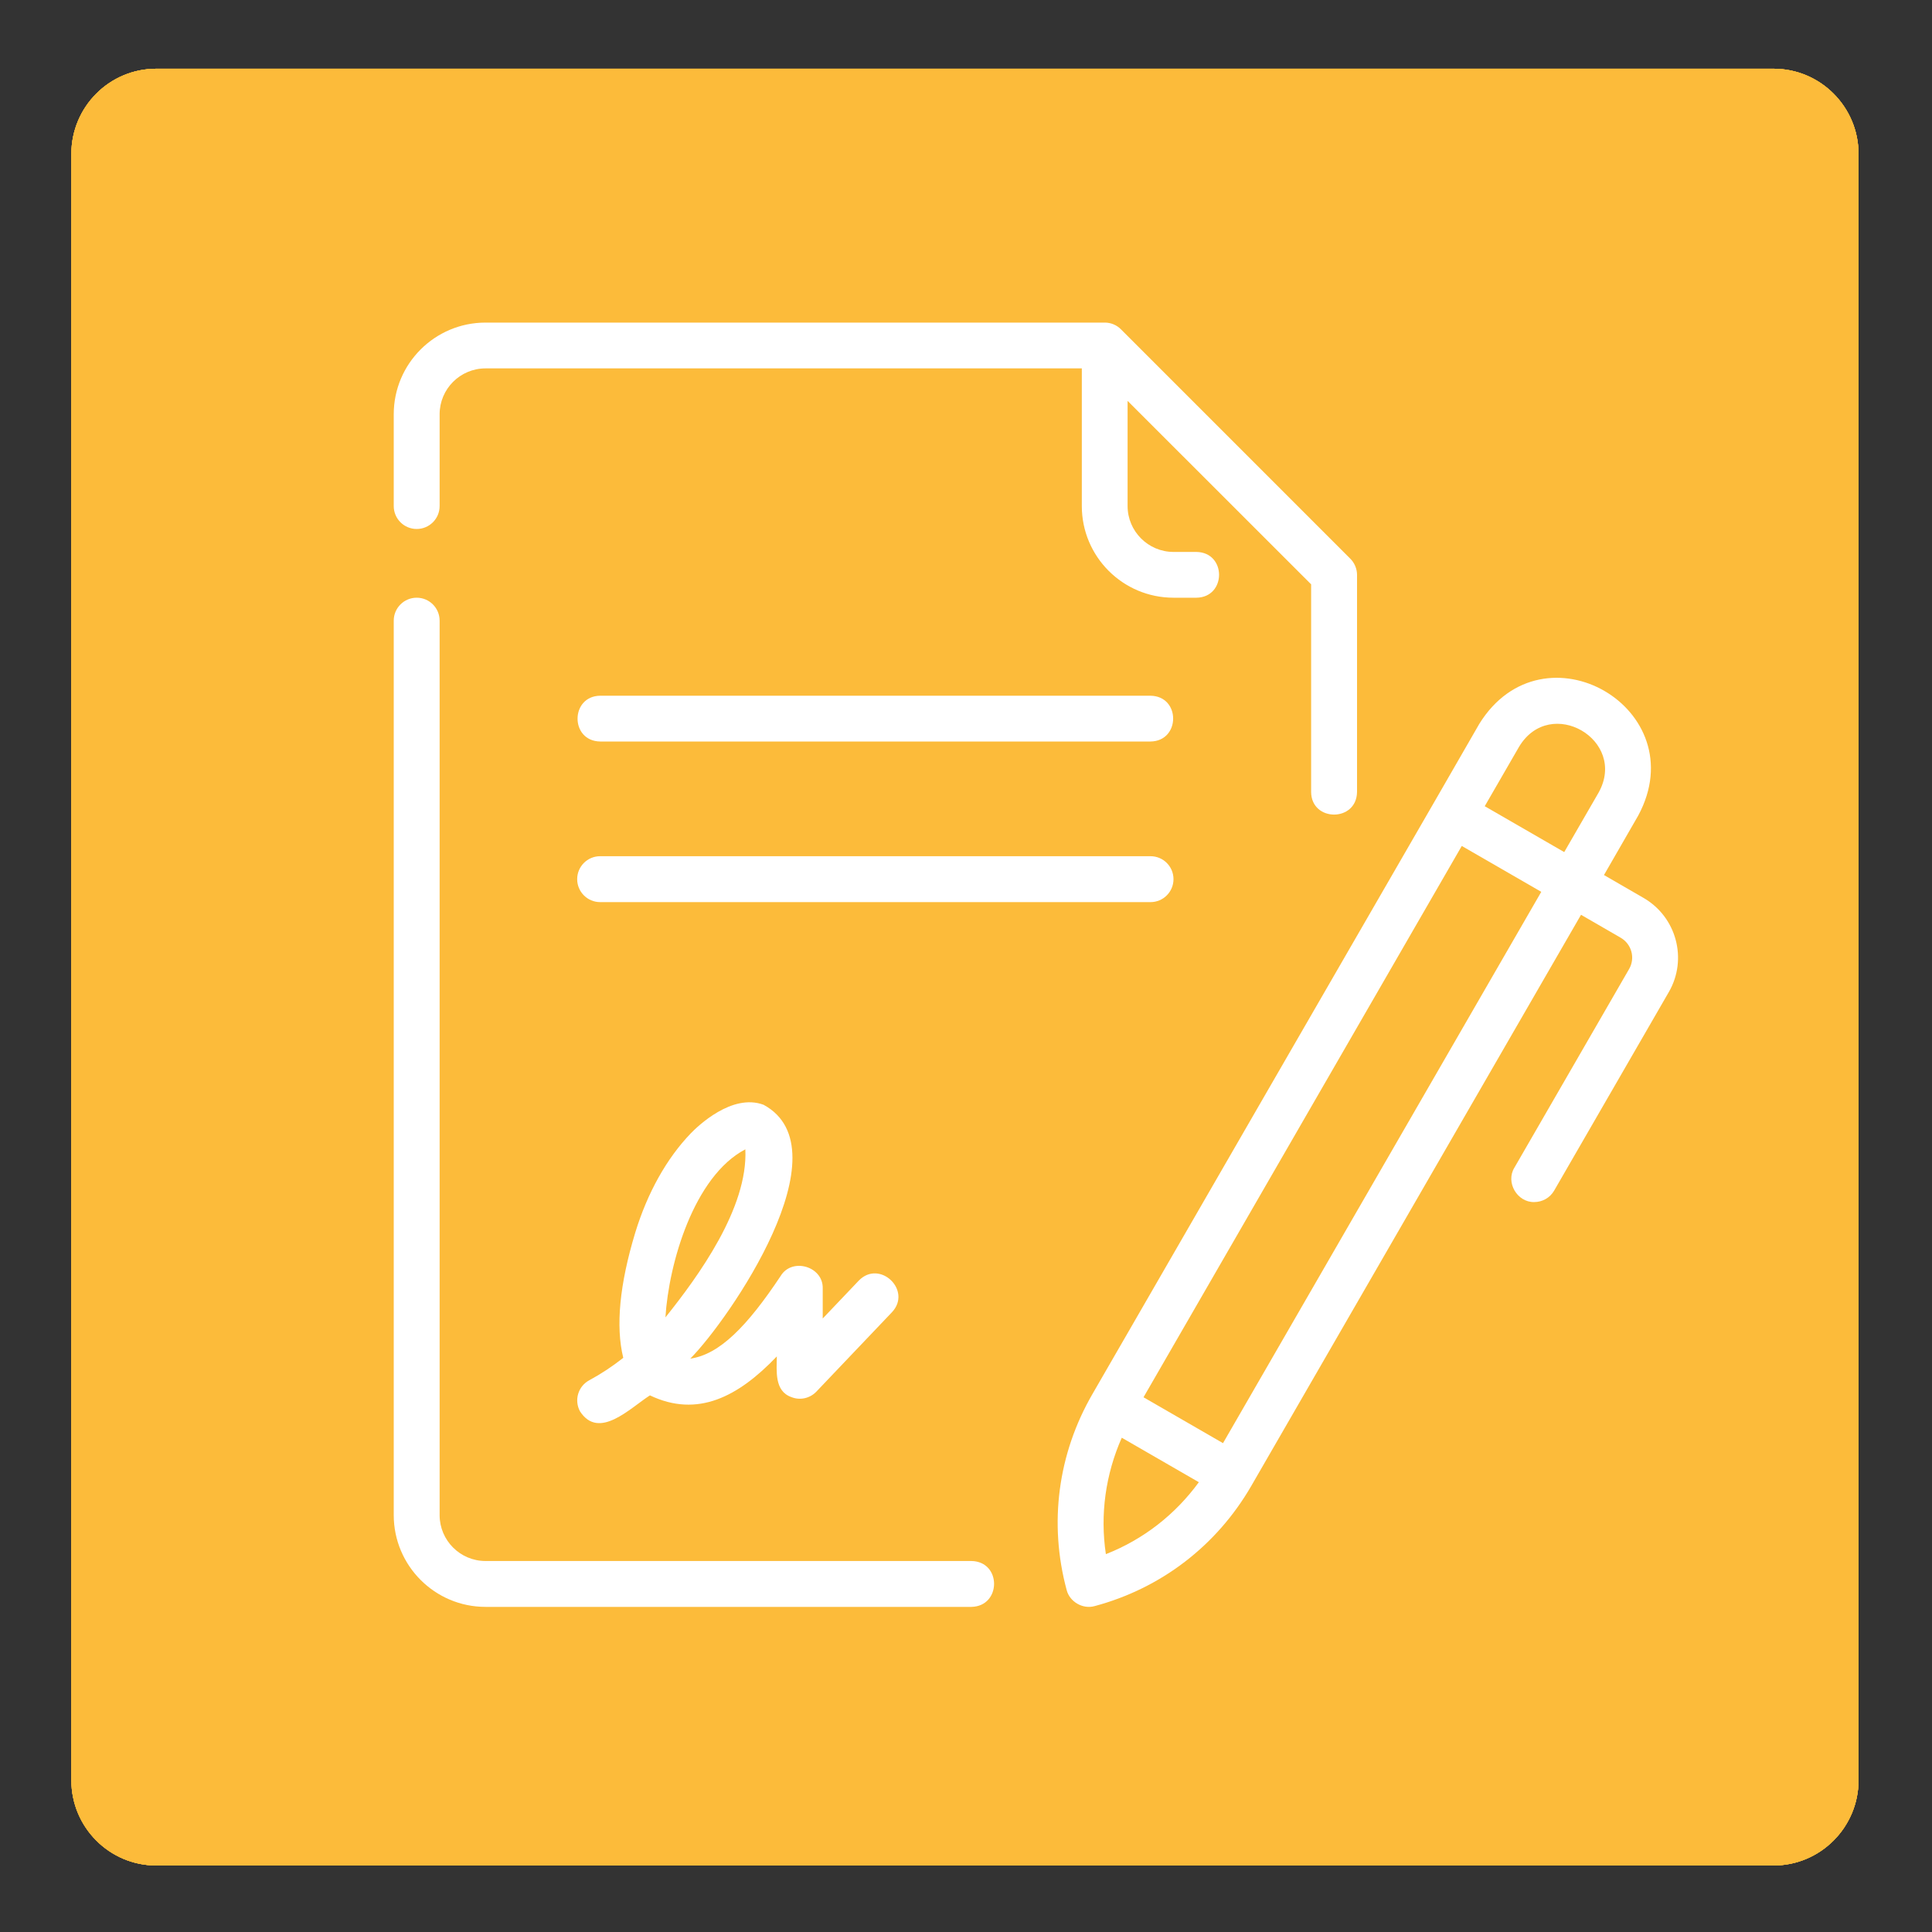 <svg xmlns="http://www.w3.org/2000/svg" xmlns:xlink="http://www.w3.org/1999/xlink" width="100" viewBox="0 0 75 75" height="100" preserveAspectRatio="xMidYMid meet"><rect x="0" y="0" width="75" height="75" fill="#333333" stroke="none"/><defs><clipPath id="0dbebaac9d"><path d="M 2.766 2.668 L 72.148 2.668 L 72.148 72.418 L 2.766 72.418 Z M 2.766 2.668 " clip-rule="nonzero"></path></clipPath><clipPath id="3acd91582a"><path d="M 6 21.348 L 34.562 21.348 L 34.562 37.5 L 6 37.5 Z M 6 21.348 " clip-rule="nonzero"></path></clipPath><clipPath id="0e2d906657"><path d="M 40.438 21.348 L 69 21.348 L 69 37.5 L 40.438 37.5 Z M 40.438 21.348 " clip-rule="nonzero"></path></clipPath><clipPath id="ad6f561b6e"><path d="M 35.051 11.816 L 39.945 11.816 L 39.945 63.211 L 35.051 63.211 Z M 35.051 11.816 " clip-rule="nonzero"></path></clipPath><clipPath id="4606c8e133"><path d="M 2.766 2.668 L 72.148 2.668 L 72.148 72.418 L 2.766 72.418 Z M 2.766 2.668 " clip-rule="nonzero"></path></clipPath><clipPath id="81effdab51"><path d="M 43.371 58.547 L 68.633 58.547 L 68.633 65.047 L 43.371 65.047 Z M 43.371 58.547 " clip-rule="nonzero"></path></clipPath><clipPath id="f625837395"><path d="M 34.859 33.094 L 61.973 33.094 L 61.973 57.566 L 34.859 57.566 Z M 34.859 33.094 " clip-rule="nonzero"></path></clipPath><clipPath id="fa10eb0e16"><path d="M 9.375 21.836 L 18.41 21.836 L 18.41 39.75 L 9.375 39.75 Z M 9.375 21.836 " clip-rule="nonzero"></path></clipPath><clipPath id="ec4f8d1589"><path d="M 16 10.016 L 28.688 10.016 L 28.688 23.793 L 16 23.793 Z M 16 10.016 " clip-rule="nonzero"></path></clipPath><clipPath id="ca982a5145"><path d="M 48 21.836 L 56.73 21.836 L 56.73 39.75 L 48 39.75 Z M 48 21.836 " clip-rule="nonzero"></path></clipPath><clipPath id="6dd093ec21"><path d="M 37.5 10.016 L 49.734 10.016 L 49.734 23.793 L 37.5 23.793 Z M 37.5 10.016 " clip-rule="nonzero"></path></clipPath><clipPath id="40ebdb6605"><path d="M 24.285 31.137 L 30 31.137 L 30 39.75 L 24.285 39.75 Z M 24.285 31.137 " clip-rule="nonzero"></path></clipPath><clipPath id="c7fe042ef0"><path d="M 36.031 31.137 L 41.902 31.137 L 41.902 39.75 L 36.031 39.75 Z M 36.031 31.137 " clip-rule="nonzero"></path></clipPath><clipPath id="9647307571"><path d="M 2.766 2.668 L 72.148 2.668 L 72.148 72.418 L 2.766 72.418 Z M 2.766 2.668 " clip-rule="nonzero"></path></clipPath><clipPath id="0c92cf43c2"><path d="M 26.242 10.242 L 63.656 10.242 L 63.656 64.57 L 26.242 64.57 Z M 26.242 10.242 " clip-rule="nonzero"></path></clipPath><clipPath id="779975a065"><path d="M 11.164 26.73 L 37 26.73 L 37 64.57 L 11.164 64.57 Z M 11.164 26.73 " clip-rule="nonzero"></path></clipPath><clipPath id="9ac4b66063"><path d="M 2.766 2.668 L 72.148 2.668 L 72.148 72.418 L 2.766 72.418 Z M 2.766 2.668 " clip-rule="nonzero"></path></clipPath><clipPath id="4e9866d440"><path d="M 6 21.348 L 34.562 21.348 L 34.562 37.5 L 6 37.5 Z M 6 21.348 " clip-rule="nonzero"></path></clipPath><clipPath id="8a6c0622b8"><path d="M 40.438 21.348 L 69 21.348 L 69 37.5 L 40.438 37.5 Z M 40.438 21.348 " clip-rule="nonzero"></path></clipPath><clipPath id="cdbd304ba9"><path d="M 35.051 11.816 L 39.945 11.816 L 39.945 63.211 L 35.051 63.211 Z M 35.051 11.816 " clip-rule="nonzero"></path></clipPath><clipPath id="9d01b09be3"><path d="M 5.242 7.5 L 69.93 7.5 L 69.93 67.5 L 5.242 67.5 Z M 5.242 7.5 " clip-rule="nonzero"></path></clipPath><clipPath id="026afde226"><path d="M 15.152 23 L 39 23 L 39 62.773 L 15.152 62.773 Z M 15.152 23 " clip-rule="nonzero"></path></clipPath><clipPath id="84433a599e"><path d="M 15.152 12.523 L 53 12.523 L 53 32 L 15.152 32 Z M 15.152 12.523 " clip-rule="nonzero"></path></clipPath><clipPath id="f0d1d47d76"><path d="M 41 26 L 66 26 L 66 62.773 L 41 62.773 Z M 41 26 " clip-rule="nonzero"></path></clipPath></defs><g clip-path="url(#0dbebaac9d)"><path fill="#fcbb3a" d="M 6.07 2.668 L 68.848 2.668 C 70.668 2.668 72.148 4.148 72.148 5.977 L 72.148 69.109 C 72.148 70.934 70.668 72.418 68.848 72.418 L 6.07 72.418 C 4.246 72.418 2.77 70.934 2.77 69.109 L 2.77 5.977 C 2.77 4.148 4.246 2.668 6.07 2.668 " fill-opacity="1" fill-rule="nonzero"></path></g><path fill="#ffffff" d="M 31.379 38.352 C 21.012 27.078 20.863 27.078 20.32 27.027 C 19.734 26.98 19.535 26.98 9.168 38.301 L 9.117 38.352 C 8.875 38.598 8.48 38.988 8.48 39.68 L 8.48 51.348 C 8.48 52.922 9.758 54.203 11.332 54.203 L 29.168 54.203 C 30.742 54.203 32.016 52.922 32.016 51.348 L 32.016 39.68 C 32.066 38.988 31.672 38.598 31.379 38.352 Z M 25.68 52.23 L 14.867 52.23 L 14.867 50.02 C 14.867 48.688 15.605 47.902 16.832 47.902 L 17.422 47.902 L 19.391 50.559 C 19.684 51.004 20.078 51.051 20.273 51.051 C 20.469 51.051 20.863 51.004 21.156 50.609 L 23.27 47.949 L 23.715 47.949 C 24.941 47.949 25.68 48.738 25.68 50.066 Z M 20.371 44.012 L 20.125 44.012 C 19.094 44.012 18.258 43.176 18.258 42.094 L 18.258 40.172 C 18.258 39.09 19.094 38.254 20.125 38.254 L 20.371 38.254 C 21.406 38.254 22.238 39.09 22.238 40.172 L 22.238 42.094 C 22.238 43.176 21.406 44.012 20.371 44.012 Z M 21.992 46.328 L 20.273 48.492 L 18.699 46.328 C 18.652 46.277 18.602 46.227 18.555 46.18 C 18.602 46.031 18.699 45.832 18.699 45.688 C 19.141 45.832 19.586 45.934 20.125 45.934 L 20.371 45.934 C 20.863 45.934 21.355 45.832 21.797 45.688 C 21.848 45.883 21.945 46.129 21.992 46.328 Z M 30.102 51.348 C 30.102 51.84 29.707 52.23 29.215 52.23 L 27.645 52.23 L 27.645 50.02 C 27.645 47.754 26.172 46.129 24.059 45.98 C 24.059 45.934 24.008 45.883 24.008 45.883 C 23.566 45.293 23.613 44.555 23.715 44.062 C 24.008 43.52 24.207 42.832 24.207 42.141 L 24.207 40.223 C 24.207 38.055 22.535 36.332 20.371 36.332 L 20.125 36.332 C 17.965 36.332 16.293 38.055 16.293 40.223 L 16.293 42.141 C 16.293 42.879 16.492 43.57 16.832 44.16 C 16.934 44.652 16.883 45.34 16.492 45.883 C 16.441 45.934 16.441 45.98 16.441 45.98 C 14.375 46.129 12.902 47.754 12.902 50.02 L 12.902 52.23 L 11.332 52.23 C 10.84 52.23 10.445 51.84 10.445 51.348 L 10.445 39.777 C 10.496 39.73 18.555 31.016 20.273 29.344 C 21.945 31.016 30.102 39.777 30.102 39.777 Z M 30.102 51.348 " fill-opacity="1" fill-rule="nonzero"></path><g clip-path="url(#3acd91582a)"><path fill="#ffffff" d="M 31.574 32.738 L 31.574 26.586 C 31.574 25.504 30.691 24.668 29.609 24.668 L 27.645 24.668 C 26.613 24.668 25.73 25.504 25.68 26.535 C 25.68 26.535 21.699 22.305 21.648 22.254 C 20.914 21.613 19.684 21.516 18.75 22.5 L 6.316 35.594 C 5.926 35.988 5.926 36.629 6.316 36.973 C 6.711 37.316 7.352 37.316 7.695 36.922 C 7.695 36.922 20.32 23.68 20.32 23.633 L 32.805 36.875 C 33.195 37.266 33.789 37.266 34.18 36.922 C 34.574 36.531 34.574 35.938 34.23 35.543 Z M 29.609 30.621 L 27.645 28.504 L 27.645 26.535 L 29.609 26.488 Z M 29.609 30.621 " fill-opacity="1" fill-rule="nonzero"></path></g><path fill="#ffffff" d="M 65.777 38.301 C 55.359 27.027 55.215 27.027 54.672 27.027 C 54.082 26.98 53.887 26.98 43.469 38.301 L 43.418 38.352 C 43.172 38.598 42.781 38.988 42.781 39.68 L 42.781 51.348 C 42.781 52.922 44.059 54.203 45.629 54.203 L 63.469 54.203 C 65.039 54.203 66.316 52.922 66.316 51.348 L 66.316 39.68 C 66.465 38.988 66.074 38.598 65.777 38.301 Z M 60.078 52.23 L 49.266 52.23 L 49.266 50.02 C 49.266 48.688 50.004 47.902 51.23 47.902 L 51.82 47.902 L 53.785 50.559 C 54.082 50.953 54.477 51.051 54.672 51.051 C 54.867 51.051 55.262 51.004 55.559 50.609 L 57.668 47.949 L 58.113 47.949 C 59.34 47.949 60.078 48.738 60.078 50.066 Z M 54.77 44.012 L 54.523 44.012 C 53.492 44.012 52.656 43.176 52.656 42.094 L 52.656 40.172 C 52.656 39.09 53.492 38.254 54.523 38.254 L 54.77 38.254 C 55.801 38.254 56.637 39.09 56.637 40.172 L 56.637 42.094 C 56.637 43.176 55.801 44.012 54.77 44.012 Z M 56.391 46.328 L 54.672 48.492 L 53.102 46.328 C 53.051 46.277 53 46.227 52.949 46.18 C 53 46.031 53.102 45.832 53.102 45.688 C 53.543 45.832 53.984 45.934 54.523 45.934 L 54.77 45.934 C 55.262 45.934 55.754 45.832 56.195 45.688 C 56.242 45.883 56.344 46.129 56.391 46.328 Z M 64.5 51.348 C 64.5 51.84 64.105 52.23 63.617 52.23 L 62.043 52.23 L 62.043 50.02 C 62.043 47.754 60.566 46.129 58.457 45.98 C 58.457 45.934 58.406 45.883 58.406 45.883 C 57.965 45.293 58.016 44.555 58.113 44.062 C 58.406 43.52 58.602 42.832 58.602 42.141 L 58.602 40.223 C 58.602 38.055 56.934 36.332 54.77 36.332 L 54.523 36.332 C 52.363 36.332 50.691 38.055 50.691 40.223 L 50.691 42.141 C 50.691 42.879 50.887 43.57 51.23 44.16 C 51.328 44.652 51.281 45.34 50.887 45.883 C 50.84 45.934 50.84 45.98 50.84 45.98 C 48.777 46.129 47.301 47.754 47.301 50.02 L 47.301 52.23 L 45.727 52.23 C 45.238 52.23 44.844 51.84 44.844 51.348 L 44.844 39.777 C 44.891 39.73 52.949 31.016 54.672 29.344 C 56.344 31.016 64.5 39.777 64.5 39.777 Z M 64.5 51.348 " fill-opacity="1" fill-rule="nonzero"></path><g clip-path="url(#0e2d906657)"><path fill="#ffffff" d="M 68.676 35.594 C 68.676 35.594 56.098 22.207 56.098 22.207 C 55.359 21.566 54.129 21.465 53.199 22.449 L 40.715 35.594 C 40.324 35.988 40.371 36.629 40.766 36.973 C 41.16 37.316 41.797 37.316 42.141 36.922 C 42.141 36.922 54.77 23.68 54.77 23.633 L 67.254 36.875 C 67.645 37.266 68.234 37.266 68.629 36.922 C 69.02 36.629 69.02 35.988 68.676 35.594 Z M 68.676 35.594 " fill-opacity="1" fill-rule="nonzero"></path></g><g clip-path="url(#ad6f561b6e)"><path fill="#ffffff" d="M 39.242 31.902 L 37.77 30.031 L 39.242 28.16 C 39.535 27.816 39.535 27.277 39.242 26.93 L 37.77 25.109 L 39.242 23.289 C 39.535 22.945 39.535 22.402 39.242 22.055 L 37.77 20.234 L 39.242 18.414 C 39.535 18.07 39.535 17.527 39.242 17.184 L 37.77 15.363 L 39.242 13.539 C 39.586 13.098 39.535 12.508 39.094 12.16 C 38.652 11.816 38.062 11.918 37.719 12.312 L 35.754 14.773 C 35.457 15.117 35.457 15.656 35.754 16.004 L 37.227 17.824 L 35.754 19.645 C 35.457 19.988 35.457 20.531 35.754 20.875 L 37.227 22.695 L 35.754 24.52 C 35.457 24.863 35.457 25.402 35.754 25.75 L 37.227 27.57 L 35.754 29.441 C 35.457 29.785 35.457 30.328 35.754 30.672 L 37.227 32.543 L 35.754 34.363 C 35.457 34.707 35.457 35.25 35.754 35.594 L 37.227 37.418 L 35.754 39.238 C 35.457 39.582 35.457 40.125 35.754 40.469 L 37.227 42.289 L 35.754 44.16 C 35.457 44.504 35.457 45.047 35.754 45.391 L 37.227 47.262 L 35.754 49.133 C 35.457 49.477 35.457 50.02 35.754 50.363 L 37.227 52.23 L 35.754 54.055 C 35.457 54.398 35.457 54.941 35.754 55.285 L 37.227 57.156 L 35.754 59.027 C 35.457 59.371 35.457 59.914 35.754 60.258 C 35.754 60.258 37.719 62.719 37.719 62.719 C 38.062 63.113 38.703 63.211 39.094 62.867 C 39.535 62.523 39.586 61.93 39.242 61.488 L 37.77 59.617 L 39.242 57.746 C 39.535 57.402 39.535 56.859 39.242 56.516 L 37.77 54.645 L 39.242 52.773 C 39.535 52.43 39.535 51.887 39.242 51.543 L 37.77 49.676 L 39.242 47.801 C 39.535 47.457 39.535 46.918 39.242 46.574 L 37.77 44.699 L 39.242 42.832 C 39.535 42.488 39.535 41.945 39.242 41.602 L 37.77 39.777 L 39.242 37.957 C 39.535 37.613 39.535 37.07 39.242 36.727 L 37.77 34.906 L 39.242 33.086 C 39.488 32.789 39.488 32.297 39.242 31.902 Z M 39.242 31.902 " fill-opacity="1" fill-rule="nonzero"></path></g><g clip-path="url(#4606c8e133)"><path fill="#fcbb3a" d="M 6.07 2.668 L 68.848 2.668 C 70.668 2.668 72.148 4.148 72.148 5.977 L 72.148 69.109 C 72.148 70.934 70.668 72.418 68.848 72.418 L 6.07 72.418 C 4.246 72.418 2.77 70.934 2.77 69.109 L 2.77 5.977 C 2.77 4.148 4.246 2.668 6.07 2.668 " fill-opacity="1" fill-rule="nonzero"></path></g><g clip-path="url(#81effdab51)"><path fill="#ffffff" d="M 67.641 64.051 L 44.367 64.051 L 44.367 63.398 L 46.445 63.398 C 46.719 63.398 46.941 63.176 46.941 62.902 L 46.941 61.746 L 48.133 61.746 C 48.41 61.746 48.629 61.527 48.629 61.25 L 48.613 59.613 L 63.383 59.609 L 63.383 61.25 C 63.383 61.523 63.605 61.746 63.879 61.746 L 65.07 61.746 L 65.07 62.902 C 65.07 63.176 65.293 63.398 65.57 63.398 L 67.645 63.398 L 67.645 64.051 Z M 68.137 62.402 L 66.066 62.402 L 66.066 61.25 C 66.066 60.977 65.84 60.754 65.57 60.754 L 64.375 60.754 L 64.375 59.602 C 64.375 59.34 64.273 59.094 64.094 58.91 C 64.09 58.91 64.09 58.91 64.09 58.91 C 63.902 58.723 63.656 58.625 63.395 58.625 L 48.613 58.625 C 48.359 58.625 48.109 58.727 47.926 58.91 C 47.742 59.094 47.637 59.344 47.637 59.602 L 47.637 60.754 L 46.445 60.754 C 46.172 60.754 45.949 60.977 45.949 61.25 L 45.949 62.402 L 43.875 62.402 C 43.602 62.402 43.379 62.625 43.379 62.902 L 43.379 64.551 C 43.379 64.82 43.602 65.047 43.875 65.047 L 68.137 65.047 C 68.41 65.047 68.633 64.82 68.633 64.551 L 68.633 62.902 C 68.633 62.625 68.41 62.402 68.137 62.402 " fill-opacity="1" fill-rule="nonzero"></path></g><g clip-path="url(#f625837395)"><path fill="#ffffff" d="M 49.258 46.383 L 37.469 56.148 L 35.906 54.133 L 48.27 45.094 L 49.277 44.355 L 50.227 45.578 Z M 47.656 40.645 L 51.312 37.797 L 52.5 36.871 L 58.105 44.082 L 53.258 47.859 Z M 46.652 40.168 L 46.578 40.23 C 46.137 40.57 45.5 40.492 45.156 40.051 C 44.816 39.609 44.895 38.977 45.336 38.629 L 50.879 34.312 C 51.059 34.172 51.277 34.094 51.5 34.094 C 51.543 34.094 51.586 34.098 51.629 34.102 C 51.898 34.137 52.133 34.277 52.301 34.488 C 52.609 34.883 52.574 35.453 52.219 35.812 L 52.199 35.836 C 52.172 35.859 52.152 35.887 52.125 35.906 Z M 59.031 44.633 C 59.031 44.633 59.059 44.617 59.059 44.617 C 59.219 44.523 59.395 44.48 59.57 44.48 C 59.871 44.48 60.168 44.613 60.363 44.867 C 60.703 45.309 60.625 45.945 60.184 46.285 L 54.637 50.605 C 54.199 50.949 53.562 50.871 53.219 50.43 C 52.879 49.988 52.957 49.352 53.398 49.008 L 58.945 44.688 C 58.969 44.668 59.004 44.652 59.031 44.633 Z M 52.496 48.504 C 51.891 49.211 51.844 50.277 52.438 51.039 C 52.832 51.547 53.422 51.812 54.02 51.812 C 54.449 51.812 54.883 51.676 55.246 51.391 L 60.793 47.066 C 61.215 46.742 61.484 46.266 61.551 45.734 C 61.617 45.203 61.473 44.68 61.145 44.254 C 60.629 43.59 59.75 43.336 58.969 43.582 L 53.199 36.156 C 53.629 35.453 53.602 34.547 53.082 33.879 C 52.754 33.457 52.281 33.188 51.75 33.117 C 51.219 33.055 50.695 33.195 50.273 33.523 L 44.727 37.848 C 43.855 38.527 43.699 39.789 44.379 40.66 C 44.77 41.168 45.359 41.434 45.957 41.434 C 46.262 41.434 46.562 41.359 46.844 41.223 L 48.668 43.57 L 35.211 53.406 C 35.027 53.547 34.902 53.758 34.867 53.988 C 34.859 54.062 34.859 54.137 34.871 54.215 C 34.891 54.367 34.945 54.516 35.043 54.641 L 36.77 56.863 C 36.812 56.926 36.871 56.973 36.926 57.016 C 37.055 57.113 37.195 57.172 37.355 57.191 C 37.387 57.195 37.418 57.199 37.449 57.199 C 37.648 57.199 37.848 57.125 38 57 L 50.84 46.359 L 52.496 48.504 " fill-opacity="1" fill-rule="nonzero"></path></g><g clip-path="url(#fa10eb0e16)"><path fill="#ffffff" d="M 16.625 21.91 C 12.594 22.059 9.375 25.328 9.375 29.344 L 9.375 39.008 C 9.375 39.418 9.711 39.75 10.117 39.75 C 10.523 39.75 10.855 39.418 10.855 39.008 L 10.855 29.344 C 10.855 26.074 13.594 23.398 16.922 23.398 L 18.07 23.398 C 17.551 22.988 17.07 22.469 16.625 21.91 Z M 16.625 21.91 " fill-opacity="1" fill-rule="nonzero"></path></g><g clip-path="url(#ec4f8d1589)"><path fill="#ffffff" d="M 28.242 16.707 C 28.242 13.027 25.578 10.016 22.324 10.016 C 19.07 10.016 16.406 13.027 16.406 16.707 C 16.406 20.422 19.07 23.398 22.324 23.398 C 25.578 23.398 28.242 20.387 28.242 16.707 Z M 22.324 21.91 C 19.883 21.91 17.883 19.57 17.883 16.707 C 17.883 13.844 19.883 11.504 22.324 11.504 C 24.766 11.504 26.762 13.844 26.762 16.707 C 26.762 19.57 24.766 21.91 22.324 21.91 Z M 22.324 21.91 " fill-opacity="1" fill-rule="nonzero"></path></g><g clip-path="url(#ca982a5145)"><path fill="#ffffff" d="M 49.48 21.91 C 49.07 22.469 48.555 22.949 48.039 23.398 L 49.184 23.398 C 52.512 23.398 55.25 26.074 55.25 29.344 L 55.25 39.008 C 55.25 39.418 55.582 39.75 55.992 39.75 C 56.398 39.75 56.73 39.418 56.73 39.008 L 56.73 29.344 C 56.73 25.328 53.512 22.059 49.48 21.91 Z M 49.48 21.91 " fill-opacity="1" fill-rule="nonzero"></path></g><g clip-path="url(#6dd093ec21)"><path fill="#ffffff" d="M 43.781 10.016 C 40.527 10.016 37.863 13.027 37.863 16.707 C 37.863 20.422 40.527 23.398 43.781 23.398 C 47.039 23.398 49.699 20.387 49.699 16.707 C 49.699 13.027 47.039 10.016 43.781 10.016 Z M 43.781 21.91 C 41.34 21.91 39.344 19.57 39.344 16.707 C 39.344 13.844 41.34 11.504 43.781 11.504 C 46.223 11.504 48.223 13.844 48.223 16.707 C 48.223 19.57 46.223 21.91 43.781 21.91 Z M 43.781 21.91 " fill-opacity="1" fill-rule="nonzero"></path></g><path fill="#ffffff" d="M 38.379 23.398 L 39.527 23.398 C 38.973 22.988 38.492 22.469 38.082 21.91 C 37.16 21.949 36.27 22.172 35.457 22.504 C 35.977 22.766 36.492 23.137 36.902 23.582 C 37.383 23.473 37.863 23.398 38.379 23.398 Z M 38.379 23.398 " fill-opacity="1" fill-rule="nonzero"></path><g clip-path="url(#40ebdb6605)"><path fill="#ffffff" d="M 28.539 31.312 C 26.285 31.832 24.543 33.953 24.543 36.48 L 24.543 39.008 C 24.543 39.418 24.879 39.75 25.285 39.75 C 25.691 39.75 26.023 39.418 26.023 39.008 L 26.023 36.48 C 26.023 34.398 27.652 32.688 29.613 32.688 L 29.836 32.688 C 29.355 32.316 28.91 31.832 28.539 31.312 Z M 28.539 31.312 " fill-opacity="1" fill-rule="nonzero"></path></g><g clip-path="url(#c7fe042ef0)"><path fill="#ffffff" d="M 37.566 31.312 C 37.195 31.832 36.789 32.316 36.27 32.688 L 36.492 32.688 C 38.492 32.688 40.082 34.398 40.082 36.48 L 40.082 39.008 C 40.082 39.418 40.418 39.75 40.82 39.75 C 41.23 39.75 41.562 39.418 41.562 39.008 L 41.562 36.48 C 41.562 33.953 39.824 31.832 37.566 31.312 Z M 37.566 31.312 " fill-opacity="1" fill-rule="nonzero"></path></g><path fill="#ffffff" d="M 33.055 23.398 C 30.797 23.398 28.984 25.402 28.984 27.855 C 28.984 30.309 30.797 32.316 33.055 32.316 C 35.309 32.316 37.121 30.309 37.121 27.855 C 37.121 25.402 35.309 23.398 33.055 23.398 Z M 33.055 30.832 C 31.609 30.832 30.465 29.492 30.465 27.855 C 30.465 26.223 31.609 24.883 33.055 24.883 C 34.496 24.883 35.641 26.223 35.641 27.855 C 35.641 29.492 34.496 30.832 33.055 30.832 Z M 33.055 30.832 " fill-opacity="1" fill-rule="nonzero"></path><path fill="#ffffff" d="M 26.578 23.398 L 27.727 23.398 C 28.242 23.398 28.727 23.473 29.203 23.582 C 29.613 23.137 30.129 22.766 30.648 22.504 C 29.836 22.172 28.945 21.949 28.023 21.91 C 27.578 22.469 27.098 22.988 26.578 23.398 Z M 26.578 23.398 " fill-opacity="1" fill-rule="nonzero"></path><g clip-path="url(#9647307571)"><path fill="#fcbb3a" d="M 6.07 2.668 L 68.848 2.668 C 70.668 2.668 72.148 4.148 72.148 5.977 L 72.148 69.109 C 72.148 70.934 70.668 72.418 68.848 72.418 L 6.07 72.418 C 4.246 72.418 2.77 70.934 2.77 69.109 L 2.77 5.977 C 2.77 4.148 4.246 2.668 6.07 2.668 " fill-opacity="1" fill-rule="nonzero"></path></g><g clip-path="url(#0c92cf43c2)"><path fill="#ffffff" d="M 63.004 59.289 L 56.992 49.809 L 56.992 35.949 L 60.32 34.578 C 61.227 34.203 61.934 33.461 62.262 32.539 C 62.586 31.613 62.5 30.586 62.02 29.73 L 58.262 22.953 C 57.535 21.641 56.316 20.68 54.883 20.238 C 55.273 19.359 55.492 18.387 55.492 17.363 C 55.492 13.438 52.301 10.242 48.371 10.242 C 44.441 10.242 41.25 13.438 41.25 17.363 C 41.25 19.004 41.809 20.516 42.742 21.723 L 37.086 21.582 L 33.113 13.617 C 32.266 11.922 30.195 11.23 28.496 12.078 C 27.676 12.492 27.062 13.199 26.77 14.066 C 26.477 14.938 26.547 15.871 26.953 16.695 L 31.801 26.383 C 32.324 27.43 33.332 28.137 34.5 28.262 L 41.426 29.023 L 41.426 40.223 L 38.324 50.477 C 38.109 51.172 38.125 51.902 38.363 52.594 L 41.707 62.246 C 42.184 63.633 43.492 64.566 44.961 64.566 C 45.34 64.566 45.719 64.5 46.082 64.375 C 46.953 64.078 47.652 63.453 48.055 62.629 C 48.457 61.801 48.512 60.867 48.215 60 L 45.238 51.398 C 45.578 50.254 46.91 45.781 47.238 44.797 C 47.359 44.418 47.539 44.352 47.625 44.34 C 47.66 44.348 47.648 44.34 47.695 44.34 L 49.746 44.34 C 49.805 44.34 49.793 44.348 49.84 44.34 C 49.848 44.34 49.855 44.34 49.859 44.34 C 49.875 44.359 49.926 44.457 49.93 44.68 L 50.137 50.953 C 50.156 51.566 50.344 52.164 50.668 52.684 L 57.191 62.977 C 57.828 63.977 58.914 64.57 60.098 64.57 C 60.75 64.57 61.387 64.387 61.938 64.035 C 62.719 63.539 63.254 62.781 63.457 61.879 C 63.656 60.988 63.5 60.062 63.004 59.289 Z M 48.375 12.004 C 51.336 12.004 53.742 14.41 53.742 17.371 C 53.742 20.332 51.336 22.738 48.375 22.738 C 45.418 22.738 43.008 20.332 43.008 17.371 C 43.008 14.41 45.418 12.004 48.375 12.004 Z M 61.008 62.555 C 60.734 62.73 60.426 62.82 60.105 62.82 C 59.523 62.82 58.984 62.523 58.676 62.035 L 52.152 51.746 C 51.988 51.492 51.902 51.199 51.891 50.898 L 51.684 44.625 C 51.656 43.75 51.293 43.266 51 43.012 C 50.504 42.586 49.938 42.578 49.719 42.594 L 47.734 42.594 C 47.152 42.559 46.035 42.859 45.574 44.254 C 45.195 45.406 43.555 50.941 43.484 51.176 C 43.43 51.348 43.434 51.539 43.492 51.715 L 46.559 60.578 C 46.703 61.004 46.676 61.465 46.48 61.867 C 46.285 62.273 45.938 62.578 45.516 62.727 C 45.332 62.785 45.152 62.82 44.965 62.82 C 44.246 62.82 43.609 62.363 43.367 61.684 L 40.027 52.031 C 39.906 51.691 39.902 51.332 40.004 50.984 L 43.145 40.609 C 43.172 40.531 43.184 40.441 43.184 40.355 L 43.184 28.242 C 43.184 27.797 42.848 27.418 42.402 27.371 L 34.695 26.523 C 34.125 26.461 33.625 26.117 33.371 25.602 L 28.523 15.914 C 28.32 15.512 28.289 15.051 28.43 14.625 C 28.57 14.199 28.875 13.852 29.277 13.648 C 30.109 13.23 31.125 13.574 31.543 14.406 L 35.766 22.84 C 35.91 23.129 36.203 23.316 36.523 23.324 L 44.816 23.535 C 45.867 24.145 47.078 24.492 48.375 24.492 C 50.625 24.492 52.629 23.445 53.941 21.809 C 55.133 22.039 56.156 22.766 56.738 23.809 L 60.496 30.582 C 60.73 31 60.77 31.504 60.609 31.961 C 60.453 32.418 60.105 32.781 59.656 32.965 L 51.449 36.336 C 51.242 36.422 51.027 36.457 50.809 36.457 C 50.121 36.457 49.504 36.047 49.246 35.41 C 48.891 34.547 49.305 33.562 50.168 33.211 L 55.711 30.941 C 55.941 30.848 56.121 30.656 56.203 30.418 C 56.285 30.188 56.262 29.926 56.145 29.703 L 54.336 26.438 C 54.102 26.016 53.57 25.859 53.145 26.094 C 52.723 26.328 52.57 26.859 52.805 27.285 L 54.133 29.684 L 49.504 31.582 C 47.754 32.305 46.91 34.312 47.625 36.07 C 48.16 37.367 49.41 38.203 50.809 38.203 C 51.254 38.203 51.695 38.117 52.113 37.941 L 55.234 36.66 L 55.234 50.051 C 55.234 50.219 55.285 50.383 55.375 50.52 L 61.523 60.215 C 62.02 61.016 61.789 62.059 61.008 62.555 Z M 61.008 62.555 " fill-opacity="1" fill-rule="nonzero"></path></g><g clip-path="url(#779975a065)"><path fill="#ffffff" d="M 35.734 34.746 C 35.086 34.223 34.266 33.977 33.43 34.062 C 32.59 34.152 31.84 34.559 31.316 35.211 L 27.887 39.441 L 25.035 38.547 C 26.496 37.336 27.43 35.504 27.43 33.457 C 27.43 29.812 24.465 26.844 20.82 26.844 C 17.176 26.844 14.211 29.812 14.211 33.457 C 14.211 34.84 14.641 36.129 15.371 37.191 C 12.082 43.5 12.051 54.586 13.066 57.867 C 13.148 58.125 13.336 58.332 13.586 58.43 C 13.598 58.434 13.609 58.434 13.617 58.438 L 12.305 59.715 C 11.293 60.695 11.164 62.285 12 63.422 C 12.555 64.172 13.406 64.566 14.277 64.566 C 14.859 64.566 15.441 64.387 15.949 64.016 L 17.23 63.074 L 26.391 64.152 C 27.176 64.246 27.965 64.086 28.648 63.676 C 29.48 63.188 30.07 62.398 30.309 61.465 C 30.551 60.531 30.414 59.559 29.926 58.727 L 28.695 56.648 C 28.801 56.559 28.887 56.469 28.969 56.383 C 29.164 56.152 29.234 55.844 29.148 55.555 C 28.859 54.582 27.512 50.031 26.172 45.488 L 28.051 46.074 C 28.355 46.172 28.668 46.223 28.992 46.223 C 29.941 46.223 30.832 45.797 31.434 45.059 L 36.211 39.172 C 36.734 38.52 36.98 37.699 36.895 36.863 C 36.801 36.023 36.395 35.273 35.734 34.746 Z M 20.82 28.605 C 23.5 28.605 25.676 30.781 25.676 33.461 C 25.676 36.141 23.5 38.316 20.82 38.316 C 18.141 38.316 15.965 36.141 15.965 33.461 C 15.965 30.781 18.141 28.605 20.82 28.605 Z M 28.414 59.625 C 28.668 60.051 28.742 60.555 28.617 61.035 C 28.488 61.52 28.188 61.922 27.758 62.176 C 27.402 62.383 27.004 62.469 26.594 62.422 L 17.094 61.301 C 16.875 61.277 16.648 61.336 16.469 61.465 L 14.91 62.617 C 14.434 62.969 13.766 62.867 13.414 62.387 C 13.098 61.961 13.148 61.355 13.527 60.98 L 15.574 58.992 C 16.605 59.195 17.688 59.289 18.773 59.289 C 21.965 59.289 25.184 58.516 27.199 57.566 Z M 34.84 38.066 L 30.066 43.957 C 29.715 44.391 29.109 44.574 28.566 44.406 L 25.117 43.328 C 24.809 43.23 24.473 43.309 24.242 43.539 C 24.016 43.766 23.93 44.102 24.02 44.414 C 25.336 48.852 26.773 53.711 27.305 55.516 C 25.574 56.707 19.367 58.52 14.629 56.945 C 13.82 53.504 14.062 44.082 16.633 38.574 C 17.773 39.512 19.234 40.074 20.82 40.074 C 21.566 40.074 22.281 39.949 22.949 39.719 C 22.984 39.734 23.012 39.75 23.043 39.762 L 27.93 41.293 C 28.273 41.402 28.648 41.289 28.875 41.012 L 32.68 36.32 C 32.914 36.031 33.242 35.852 33.613 35.812 C 33.984 35.773 34.348 35.883 34.637 36.117 C 34.922 36.352 35.102 36.684 35.141 37.051 C 35.184 37.418 35.074 37.781 34.84 38.066 Z M 34.84 38.066 " fill-opacity="1" fill-rule="nonzero"></path></g><g clip-path="url(#9ac4b66063)"><path fill="#fcbb3a" d="M 6.07 2.668 L 68.848 2.668 C 70.668 2.668 72.148 4.148 72.148 5.977 L 72.148 69.109 C 72.148 70.934 70.668 72.418 68.848 72.418 L 6.07 72.418 C 4.246 72.418 2.77 70.934 2.77 69.109 L 2.77 5.977 C 2.77 4.148 4.246 2.668 6.07 2.668 " fill-opacity="1" fill-rule="nonzero"></path></g><path fill="#ffffff" d="M 31.379 38.352 C 21.012 27.078 20.863 27.078 20.32 27.027 C 19.734 26.98 19.535 26.98 9.168 38.301 L 9.117 38.352 C 8.875 38.598 8.48 38.988 8.48 39.68 L 8.48 51.348 C 8.48 52.922 9.758 54.203 11.332 54.203 L 29.168 54.203 C 30.742 54.203 32.016 52.922 32.016 51.348 L 32.016 39.68 C 32.066 38.988 31.672 38.598 31.379 38.352 Z M 25.68 52.23 L 14.867 52.23 L 14.867 50.02 C 14.867 48.688 15.605 47.902 16.832 47.902 L 17.422 47.902 L 19.391 50.559 C 19.684 51.004 20.078 51.051 20.273 51.051 C 20.469 51.051 20.863 51.004 21.156 50.609 L 23.27 47.949 L 23.715 47.949 C 24.941 47.949 25.68 48.738 25.68 50.066 Z M 20.371 44.012 L 20.125 44.012 C 19.094 44.012 18.258 43.176 18.258 42.094 L 18.258 40.172 C 18.258 39.09 19.094 38.254 20.125 38.254 L 20.371 38.254 C 21.406 38.254 22.238 39.09 22.238 40.172 L 22.238 42.094 C 22.238 43.176 21.406 44.012 20.371 44.012 Z M 21.992 46.328 L 20.273 48.492 L 18.699 46.328 C 18.652 46.277 18.602 46.227 18.555 46.18 C 18.602 46.031 18.699 45.832 18.699 45.688 C 19.141 45.832 19.586 45.934 20.125 45.934 L 20.371 45.934 C 20.863 45.934 21.355 45.832 21.797 45.688 C 21.848 45.883 21.945 46.129 21.992 46.328 Z M 30.102 51.348 C 30.102 51.84 29.707 52.23 29.215 52.23 L 27.645 52.23 L 27.645 50.02 C 27.645 47.754 26.172 46.129 24.059 45.98 C 24.059 45.934 24.008 45.883 24.008 45.883 C 23.566 45.293 23.613 44.555 23.715 44.062 C 24.008 43.52 24.207 42.832 24.207 42.141 L 24.207 40.223 C 24.207 38.055 22.535 36.332 20.371 36.332 L 20.125 36.332 C 17.965 36.332 16.293 38.055 16.293 40.223 L 16.293 42.141 C 16.293 42.879 16.492 43.57 16.832 44.16 C 16.934 44.652 16.883 45.34 16.492 45.883 C 16.441 45.934 16.441 45.98 16.441 45.98 C 14.375 46.129 12.902 47.754 12.902 50.02 L 12.902 52.23 L 11.332 52.23 C 10.84 52.23 10.445 51.84 10.445 51.348 L 10.445 39.777 C 10.496 39.73 18.555 31.016 20.273 29.344 C 21.945 31.016 30.102 39.777 30.102 39.777 Z M 30.102 51.348 " fill-opacity="1" fill-rule="nonzero"></path><g clip-path="url(#4e9866d440)"><path fill="#ffffff" d="M 31.574 32.738 L 31.574 26.586 C 31.574 25.504 30.691 24.668 29.609 24.668 L 27.645 24.668 C 26.613 24.668 25.73 25.504 25.68 26.535 C 25.68 26.535 21.699 22.305 21.648 22.254 C 20.914 21.613 19.684 21.516 18.75 22.5 L 6.316 35.594 C 5.926 35.988 5.926 36.629 6.316 36.973 C 6.711 37.316 7.352 37.316 7.695 36.922 C 7.695 36.922 20.32 23.68 20.32 23.633 L 32.805 36.875 C 33.195 37.266 33.789 37.266 34.18 36.922 C 34.574 36.531 34.574 35.938 34.23 35.543 Z M 29.609 30.621 L 27.645 28.504 L 27.645 26.535 L 29.609 26.488 Z M 29.609 30.621 " fill-opacity="1" fill-rule="nonzero"></path></g><path fill="#ffffff" d="M 65.777 38.301 C 55.359 27.027 55.215 27.027 54.672 27.027 C 54.082 26.98 53.887 26.98 43.469 38.301 L 43.418 38.352 C 43.172 38.598 42.781 38.988 42.781 39.68 L 42.781 51.348 C 42.781 52.922 44.059 54.203 45.629 54.203 L 63.469 54.203 C 65.039 54.203 66.316 52.922 66.316 51.348 L 66.316 39.68 C 66.465 38.988 66.074 38.598 65.777 38.301 Z M 60.078 52.23 L 49.266 52.23 L 49.266 50.02 C 49.266 48.688 50.004 47.902 51.23 47.902 L 51.82 47.902 L 53.785 50.559 C 54.082 50.953 54.477 51.051 54.672 51.051 C 54.867 51.051 55.262 51.004 55.559 50.609 L 57.668 47.949 L 58.113 47.949 C 59.34 47.949 60.078 48.738 60.078 50.066 Z M 54.77 44.012 L 54.523 44.012 C 53.492 44.012 52.656 43.176 52.656 42.094 L 52.656 40.172 C 52.656 39.09 53.492 38.254 54.523 38.254 L 54.77 38.254 C 55.801 38.254 56.637 39.09 56.637 40.172 L 56.637 42.094 C 56.637 43.176 55.801 44.012 54.77 44.012 Z M 56.391 46.328 L 54.672 48.492 L 53.102 46.328 C 53.051 46.277 53 46.227 52.949 46.18 C 53 46.031 53.102 45.832 53.102 45.688 C 53.543 45.832 53.984 45.934 54.523 45.934 L 54.77 45.934 C 55.262 45.934 55.754 45.832 56.195 45.688 C 56.242 45.883 56.344 46.129 56.391 46.328 Z M 64.5 51.348 C 64.5 51.84 64.105 52.23 63.617 52.23 L 62.043 52.23 L 62.043 50.02 C 62.043 47.754 60.566 46.129 58.457 45.98 C 58.457 45.934 58.406 45.883 58.406 45.883 C 57.965 45.293 58.016 44.555 58.113 44.062 C 58.406 43.52 58.602 42.832 58.602 42.141 L 58.602 40.223 C 58.602 38.055 56.934 36.332 54.77 36.332 L 54.523 36.332 C 52.363 36.332 50.691 38.055 50.691 40.223 L 50.691 42.141 C 50.691 42.879 50.887 43.57 51.23 44.16 C 51.328 44.652 51.281 45.34 50.887 45.883 C 50.84 45.934 50.84 45.98 50.84 45.98 C 48.777 46.129 47.301 47.754 47.301 50.02 L 47.301 52.23 L 45.727 52.23 C 45.238 52.23 44.844 51.84 44.844 51.348 L 44.844 39.777 C 44.891 39.73 52.949 31.016 54.672 29.344 C 56.344 31.016 64.5 39.777 64.5 39.777 Z M 64.5 51.348 " fill-opacity="1" fill-rule="nonzero"></path><g clip-path="url(#8a6c0622b8)"><path fill="#ffffff" d="M 68.676 35.594 C 68.676 35.594 56.098 22.207 56.098 22.207 C 55.359 21.566 54.129 21.465 53.199 22.449 L 40.715 35.594 C 40.324 35.988 40.371 36.629 40.766 36.973 C 41.16 37.316 41.797 37.316 42.141 36.922 C 42.141 36.922 54.77 23.68 54.77 23.633 L 67.254 36.875 C 67.645 37.266 68.234 37.266 68.629 36.922 C 69.02 36.629 69.02 35.988 68.676 35.594 Z M 68.676 35.594 " fill-opacity="1" fill-rule="nonzero"></path></g><g clip-path="url(#cdbd304ba9)"><path fill="#ffffff" d="M 39.242 31.902 L 37.77 30.031 L 39.242 28.16 C 39.535 27.816 39.535 27.277 39.242 26.93 L 37.77 25.109 L 39.242 23.289 C 39.535 22.945 39.535 22.402 39.242 22.055 L 37.77 20.234 L 39.242 18.414 C 39.535 18.07 39.535 17.527 39.242 17.184 L 37.77 15.363 L 39.242 13.539 C 39.586 13.098 39.535 12.508 39.094 12.16 C 38.652 11.816 38.062 11.918 37.719 12.312 L 35.754 14.773 C 35.457 15.117 35.457 15.656 35.754 16.004 L 37.227 17.824 L 35.754 19.645 C 35.457 19.988 35.457 20.531 35.754 20.875 L 37.227 22.695 L 35.754 24.52 C 35.457 24.863 35.457 25.402 35.754 25.75 L 37.227 27.57 L 35.754 29.441 C 35.457 29.785 35.457 30.328 35.754 30.672 L 37.227 32.543 L 35.754 34.363 C 35.457 34.707 35.457 35.25 35.754 35.594 L 37.227 37.418 L 35.754 39.238 C 35.457 39.582 35.457 40.125 35.754 40.469 L 37.227 42.289 L 35.754 44.16 C 35.457 44.504 35.457 45.047 35.754 45.391 L 37.227 47.262 L 35.754 49.133 C 35.457 49.477 35.457 50.02 35.754 50.363 L 37.227 52.23 L 35.754 54.055 C 35.457 54.398 35.457 54.941 35.754 55.285 L 37.227 57.156 L 35.754 59.027 C 35.457 59.371 35.457 59.914 35.754 60.258 C 35.754 60.258 37.719 62.719 37.719 62.719 C 38.062 63.113 38.703 63.211 39.094 62.867 C 39.535 62.523 39.586 61.93 39.242 61.488 L 37.77 59.617 L 39.242 57.746 C 39.535 57.402 39.535 56.859 39.242 56.516 L 37.77 54.645 L 39.242 52.773 C 39.535 52.43 39.535 51.887 39.242 51.543 L 37.77 49.676 L 39.242 47.801 C 39.535 47.457 39.535 46.918 39.242 46.574 L 37.77 44.699 L 39.242 42.832 C 39.535 42.488 39.535 41.945 39.242 41.602 L 37.77 39.777 L 39.242 37.957 C 39.535 37.613 39.535 37.07 39.242 36.727 L 37.77 34.906 L 39.242 33.086 C 39.488 32.789 39.488 32.297 39.242 31.902 Z M 39.242 31.902 " fill-opacity="1" fill-rule="nonzero"></path></g><g clip-path="url(#9d01b09be3)"><path fill="#fcbb3a" d="M 5.242 7.5 L 69.93 7.5 L 69.93 67.5 L 5.242 67.5 Z M 5.242 7.5 " fill-opacity="1" fill-rule="nonzero"></path></g><g clip-path="url(#026afde226)"><path fill="#ffffff" d="M 37.711 60.598 L 18.848 60.598 C 17.863 60.598 17.066 59.797 17.066 58.816 L 17.066 24.094 C 17.066 23.602 16.668 23.203 16.176 23.203 C 15.684 23.203 15.285 23.602 15.285 24.094 L 15.285 58.816 C 15.285 60.781 16.883 62.379 18.848 62.379 L 37.711 62.379 C 38.875 62.355 38.891 60.621 37.711 60.598 Z M 37.711 60.598 " fill-opacity="1" fill-rule="nonzero"></path></g><g clip-path="url(#84433a599e)"><path fill="#ffffff" d="M 16.176 20.535 C 16.668 20.535 17.066 20.137 17.066 19.645 L 17.066 16.082 C 17.066 15.102 17.863 14.301 18.848 14.301 L 41.996 14.301 L 41.996 19.645 C 41.996 21.609 43.59 23.203 45.555 23.203 L 46.445 23.203 C 47.613 23.188 47.621 21.445 46.445 21.426 C 46.445 21.426 45.555 21.426 45.555 21.426 C 44.574 21.426 43.773 20.625 43.773 19.645 L 43.773 15.562 L 50.898 22.684 L 50.898 30.746 C 50.906 31.906 52.66 31.922 52.68 30.746 C 52.68 30.746 52.68 22.316 52.68 22.316 C 52.68 22.082 52.582 21.848 52.414 21.684 L 43.516 12.785 C 43.352 12.617 43.117 12.52 42.883 12.523 L 18.848 12.523 C 16.883 12.523 15.285 14.117 15.285 16.082 L 15.285 19.645 C 15.285 20.137 15.684 20.535 16.176 20.535 Z M 16.176 20.535 " fill-opacity="1" fill-rule="nonzero"></path></g><path fill="#ffffff" d="M 44.664 27.008 L 23.297 27.008 C 22.137 27.023 22.121 28.766 23.297 28.785 C 23.297 28.785 44.664 28.785 44.664 28.785 C 45.828 28.77 45.84 27.027 44.664 27.008 Z M 44.664 27.008 " fill-opacity="1" fill-rule="nonzero"></path><path fill="#ffffff" d="M 45.555 34.129 C 45.555 33.637 45.156 33.238 44.664 33.238 L 23.297 33.238 C 22.805 33.238 22.406 33.637 22.406 34.129 C 22.406 34.621 22.805 35.02 23.297 35.02 L 44.664 35.02 C 45.156 35.02 45.555 34.621 45.555 34.129 Z M 45.555 34.129 " fill-opacity="1" fill-rule="nonzero"></path><path fill="#ffffff" d="M 30.719 54.234 C 31.055 54.371 31.441 54.285 31.691 54.023 L 34.625 50.941 C 35.422 50.094 34.148 48.875 33.336 49.715 C 33.336 49.715 31.938 51.184 31.938 51.184 L 31.938 50.023 C 31.965 49.16 30.742 48.801 30.301 49.539 C 29.008 51.48 27.934 52.582 26.797 52.742 C 28.312 51.211 32.848 44.625 29.641 42.887 C 28.414 42.43 27.078 43.727 26.82 43.992 C 25.879 44.969 25.133 46.305 24.66 47.852 C 24.051 49.859 23.895 51.492 24.195 52.711 C 23.77 53.047 23.324 53.34 22.875 53.582 C 22.441 53.816 22.281 54.355 22.516 54.789 C 23.25 55.918 24.461 54.66 25.23 54.168 C 27.074 55.047 28.652 54.23 30.156 52.656 C 30.152 53.215 30.055 54 30.719 54.234 Z M 25.832 51.141 C 25.961 49.043 26.938 45.66 28.934 44.617 C 29.043 46.895 27.102 49.555 25.832 51.141 Z M 25.832 51.141 " fill-opacity="1" fill-rule="nonzero"></path><g clip-path="url(#f0d1d47d76)"><path fill="#ffffff" d="M 63.805 34.859 L 62.266 33.969 L 63.598 31.656 C 65.82 27.516 59.922 24.09 57.43 28.094 C 57.43 28.094 55.652 31.18 55.652 31.18 C 55.648 31.18 42.406 54.121 42.406 54.121 C 41.066 56.438 40.711 59.137 41.406 61.719 C 41.52 62.18 42.035 62.48 42.496 62.348 C 45.078 61.656 47.234 60 48.574 57.684 L 61.375 35.512 L 62.914 36.402 C 63.34 36.648 63.488 37.191 63.242 37.617 L 58.789 45.328 C 58.438 45.898 58.898 46.68 59.559 46.664 C 59.867 46.664 60.168 46.504 60.332 46.219 L 64.785 38.508 C 65.52 37.234 65.082 35.598 63.805 34.859 Z M 58.973 28.984 C 60.188 26.977 63.191 28.727 62.059 30.766 C 62.059 30.766 60.723 33.078 60.723 33.078 L 57.637 31.297 Z M 42.93 60.332 C 42.699 58.793 42.918 57.234 43.547 55.812 L 46.539 57.539 C 45.621 58.797 44.383 59.762 42.93 60.332 Z M 47.477 56.023 L 44.391 54.242 L 56.746 32.84 L 59.832 34.621 Z M 47.477 56.023 " fill-opacity="1" fill-rule="nonzero"></path></g></svg>